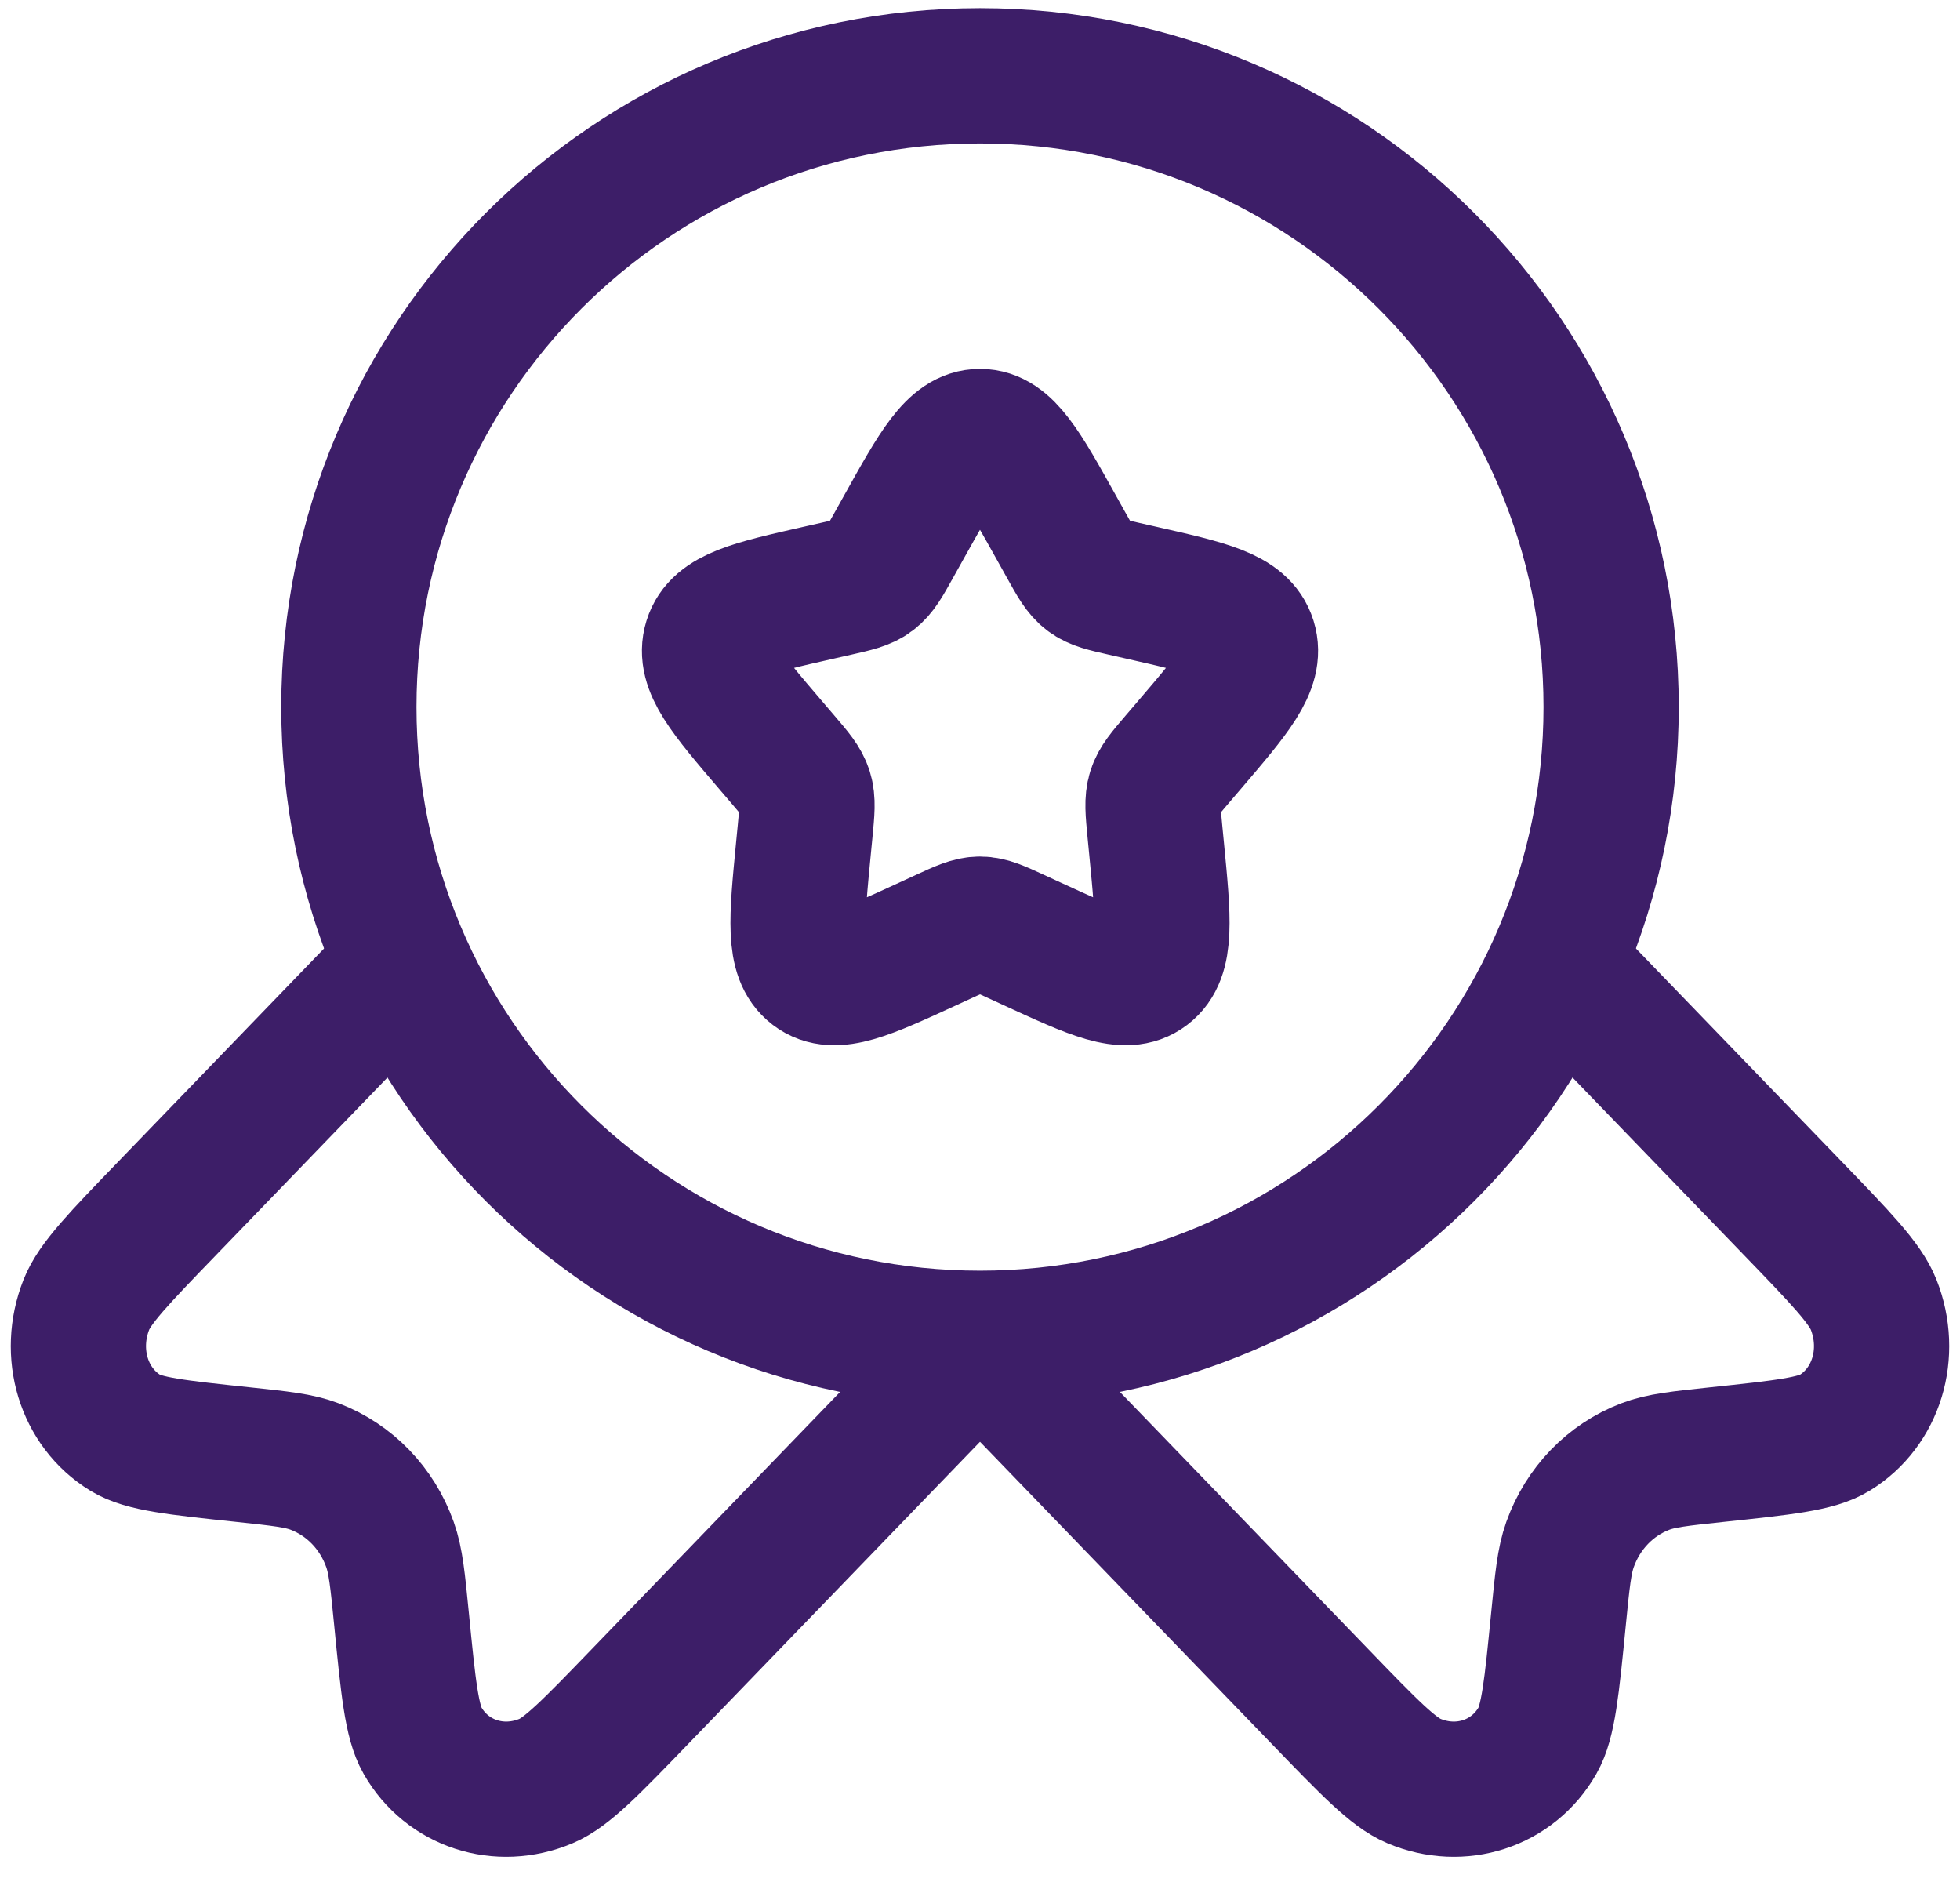<svg xmlns="http://www.w3.org/2000/svg" width="75" height="72" viewBox="0 0 75 72" fill="none"><path d="M34.553 20.228C35.864 17.876 36.52 16.7 37.5 16.7C38.48 16.7 39.136 17.876 40.447 20.228L40.786 20.836C41.158 21.505 41.344 21.839 41.635 22.059C41.925 22.28 42.287 22.361 43.011 22.525L43.669 22.674C46.215 23.25 47.488 23.538 47.791 24.512C48.094 25.486 47.226 26.5 45.49 28.53L45.041 29.055C44.548 29.632 44.301 29.92 44.19 30.277C44.08 30.634 44.117 31.018 44.191 31.788L44.259 32.488C44.522 35.196 44.653 36.55 43.86 37.152C43.067 37.754 41.875 37.205 39.492 36.108L38.875 35.824C38.198 35.512 37.859 35.356 37.5 35.356C37.141 35.356 36.803 35.512 36.125 35.824L35.508 36.108C33.125 37.205 31.933 37.754 31.14 37.152C30.347 36.55 30.479 35.196 30.741 32.488L30.809 31.788C30.883 31.018 30.921 30.634 30.81 30.277C30.699 29.92 30.452 29.632 29.959 29.055L29.51 28.53C27.774 26.5 26.907 25.486 27.21 24.512C27.512 23.538 28.785 23.25 31.331 22.674L31.99 22.525C32.713 22.361 33.075 22.28 33.365 22.059C33.656 21.839 33.842 21.505 34.214 20.836L34.553 20.228Z" stroke="#3D1E68" stroke-width="5.175"></path><path d="M61.65 27.05C61.65 40.388 50.838 51.2 37.5 51.2C24.162 51.2 13.35 40.388 13.35 27.05C13.35 13.712 24.162 2.9 37.5 2.9C50.838 2.9 61.65 13.712 61.65 27.05Z" stroke="#3D1E68" stroke-width="5.175"></path><path d="M37.5 51.434L24.488 64.906C22.625 66.836 21.693 67.8 20.904 68.134C19.106 68.895 17.112 68.244 16.166 66.588C15.751 65.861 15.622 64.55 15.363 61.928C15.217 60.447 15.144 59.707 14.922 59.087C14.426 57.699 13.383 56.619 12.043 56.106C11.444 55.876 10.729 55.801 9.299 55.649C6.767 55.381 5.501 55.248 4.799 54.818C3.199 53.839 2.57 51.773 3.305 49.912C3.627 49.095 4.559 48.13 6.423 46.201L14.922 37.4" stroke="#3D1E68" stroke-width="5.175"></path><path d="M37.5 51.434L50.512 64.906C52.375 66.836 53.307 67.8 54.096 68.134C55.894 68.895 57.888 68.244 58.834 66.588C59.249 65.861 59.378 64.55 59.637 61.928C59.783 60.447 59.856 59.707 60.078 59.087C60.574 57.699 61.617 56.619 62.957 56.106C63.556 55.876 64.271 55.801 65.701 55.649C68.233 55.381 69.499 55.248 70.201 54.818C71.801 53.839 72.43 51.773 71.695 49.912C71.373 49.095 70.441 48.13 68.578 46.201L60.078 37.4" stroke="#3D1E68" stroke-width="5.175"></path></svg>